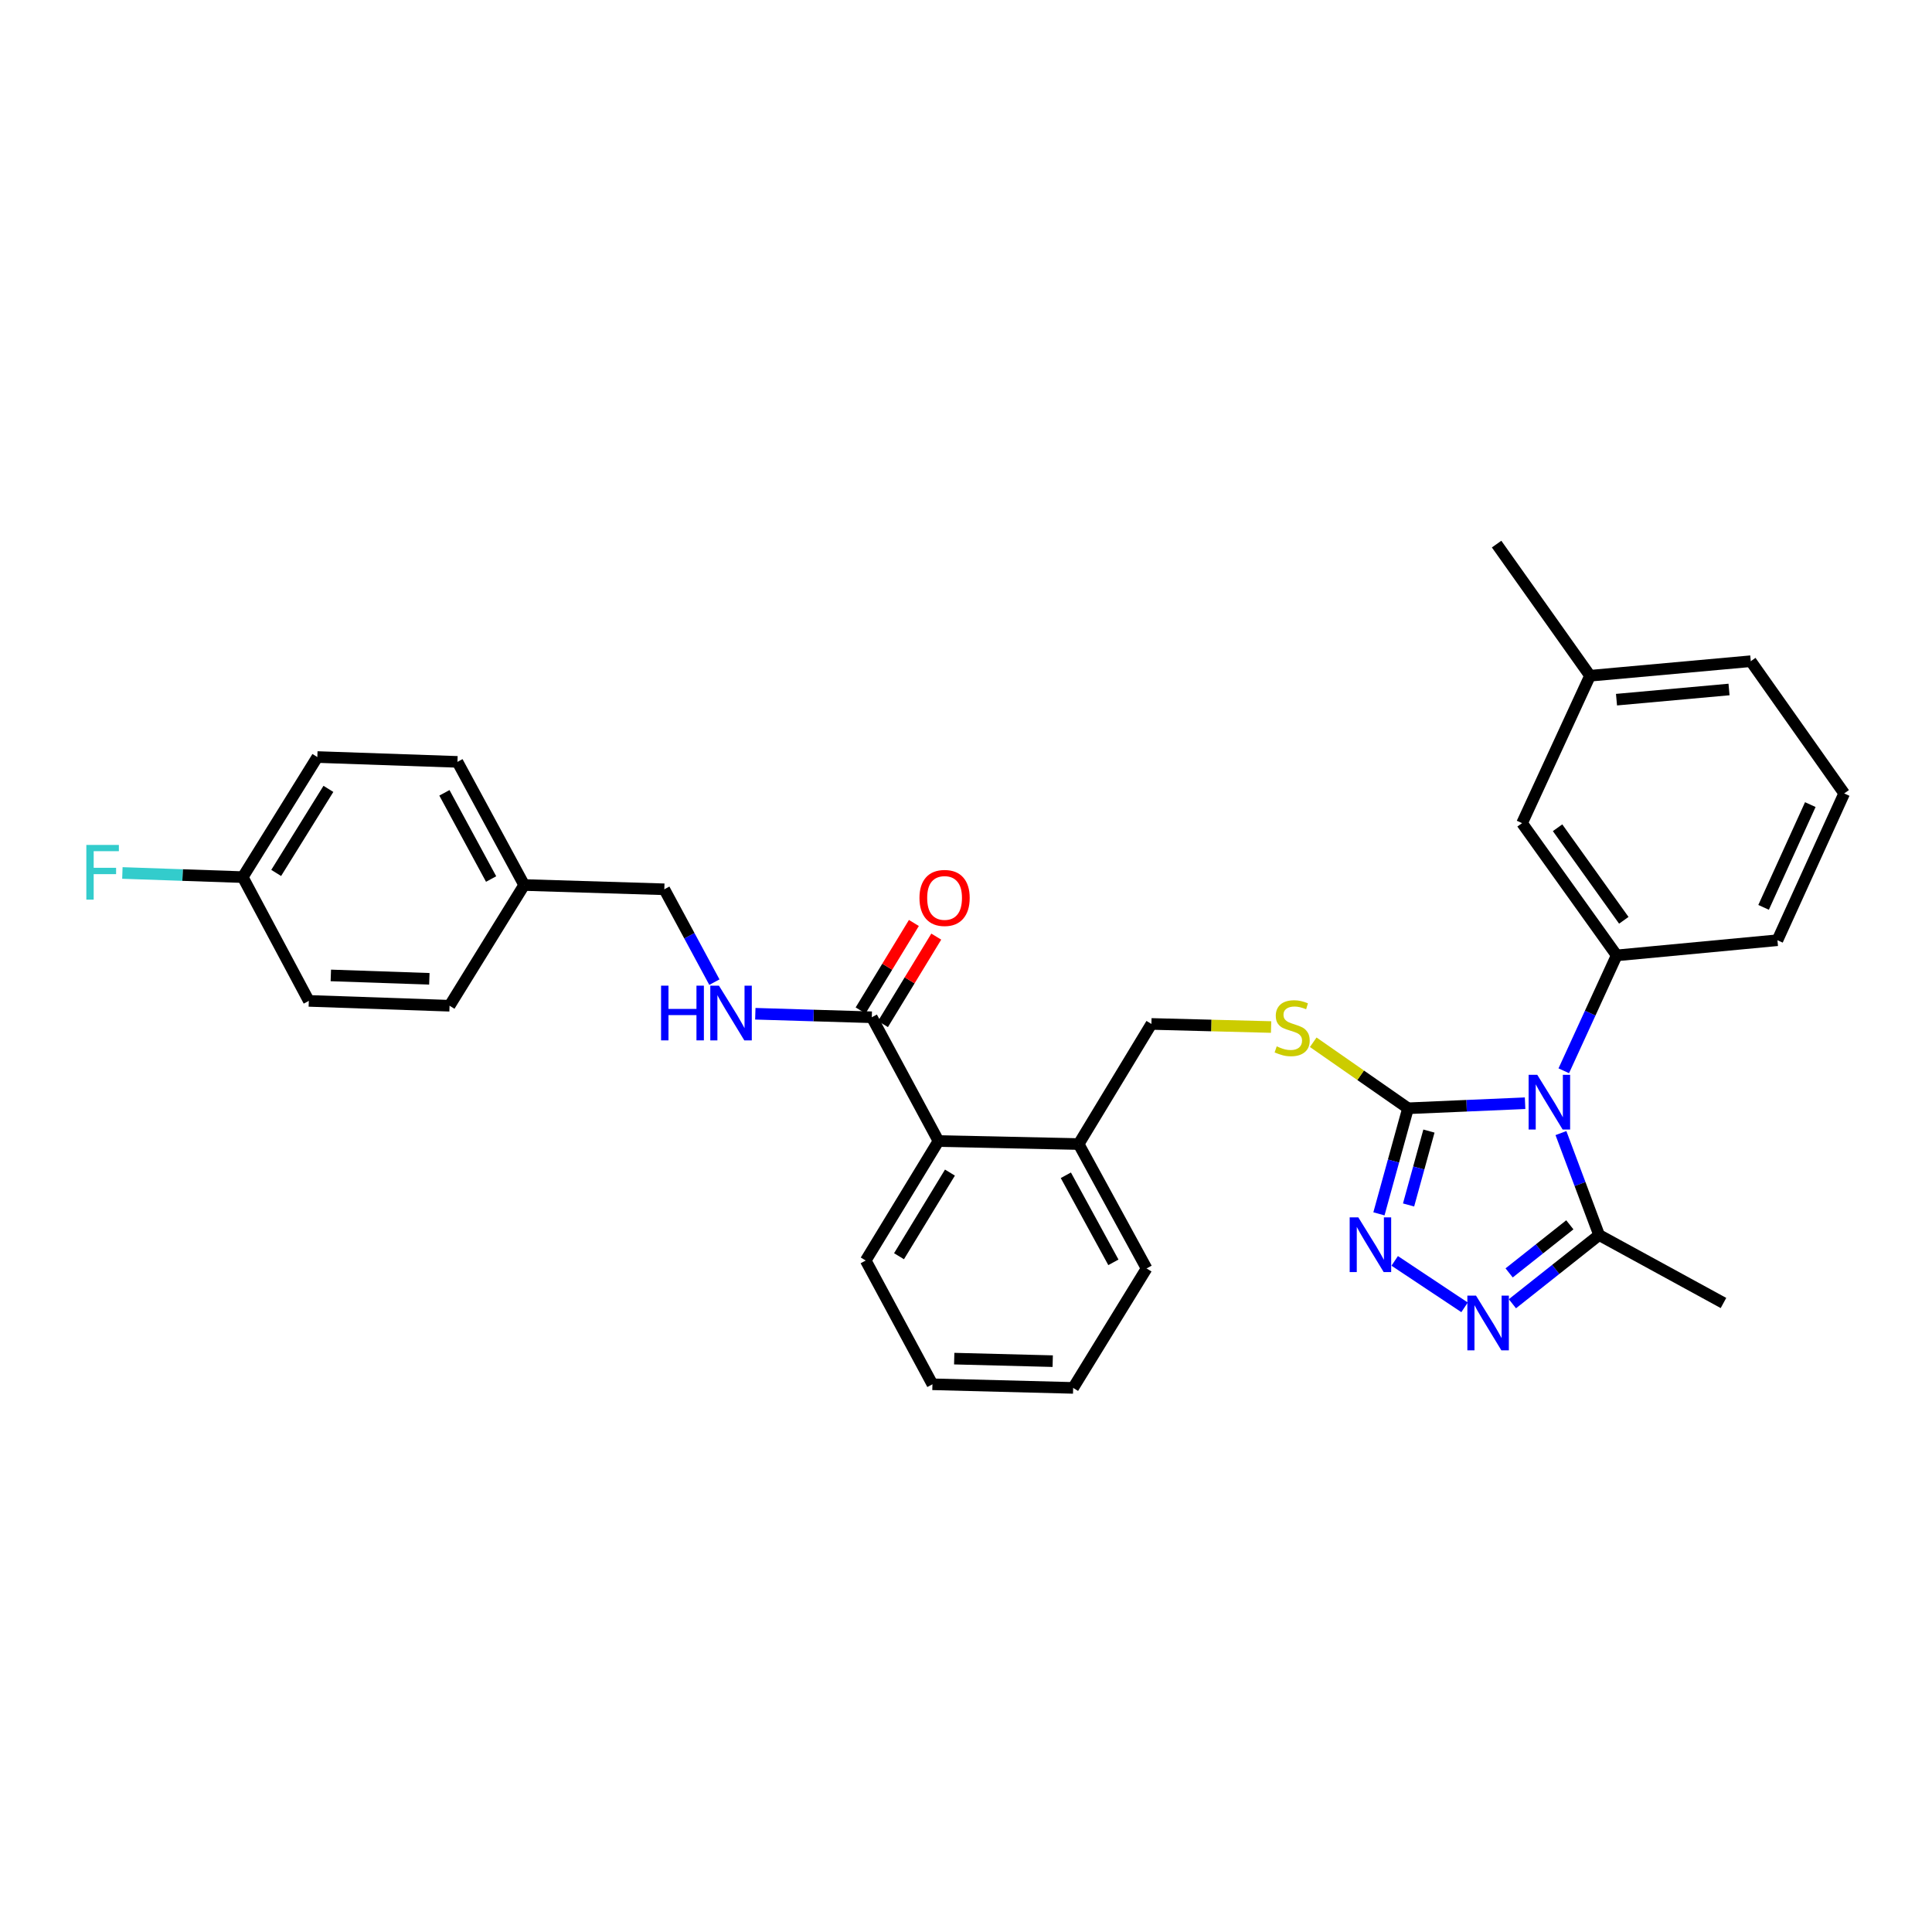 <?xml version='1.0' encoding='iso-8859-1'?>
<svg version='1.1' baseProfile='full'
              xmlns='http://www.w3.org/2000/svg'
                      xmlns:rdkit='http://www.rdkit.org/xml'
                      xmlns:xlink='http://www.w3.org/1999/xlink'
                  xml:space='preserve'
width='1000px' height='1000px' viewBox='0 0 1000 1000'>
<!-- END OF HEADER -->
<rect style='opacity:1.0;fill:#FFFFFF;stroke:none' width='1000' height='1000' x='0' y='0'> </rect>
<path class='bond-0' d='M 789.381,571.025 L 759.088,572.332' style='fill:none;fill-rule:evenodd;stroke:#0000FF;stroke-width:6px;stroke-linecap:butt;stroke-linejoin:miter;stroke-opacity:1' />
<path class='bond-0' d='M 759.088,572.332 L 728.794,573.64' style='fill:none;fill-rule:evenodd;stroke:#000000;stroke-width:6px;stroke-linecap:butt;stroke-linejoin:miter;stroke-opacity:1' />
<path class='bond-3' d='M 807.94,586.478 L 817.818,612.87' style='fill:none;fill-rule:evenodd;stroke:#0000FF;stroke-width:6px;stroke-linecap:butt;stroke-linejoin:miter;stroke-opacity:1' />
<path class='bond-3' d='M 817.818,612.87 L 827.697,639.261' style='fill:none;fill-rule:evenodd;stroke:#000000;stroke-width:6px;stroke-linecap:butt;stroke-linejoin:miter;stroke-opacity:1' />
<path class='bond-4' d='M 809.404,554.233 L 823.099,524.369' style='fill:none;fill-rule:evenodd;stroke:#0000FF;stroke-width:6px;stroke-linecap:butt;stroke-linejoin:miter;stroke-opacity:1' />
<path class='bond-4' d='M 823.099,524.369 L 836.794,494.506' style='fill:none;fill-rule:evenodd;stroke:#000000;stroke-width:6px;stroke-linecap:butt;stroke-linejoin:miter;stroke-opacity:1' />
<path class='bond-1' d='M 728.794,573.64 L 721.265,600.961' style='fill:none;fill-rule:evenodd;stroke:#000000;stroke-width:6px;stroke-linecap:butt;stroke-linejoin:miter;stroke-opacity:1' />
<path class='bond-1' d='M 721.265,600.961 L 713.735,628.281' style='fill:none;fill-rule:evenodd;stroke:#0000FF;stroke-width:6px;stroke-linecap:butt;stroke-linejoin:miter;stroke-opacity:1' />
<path class='bond-1' d='M 739.614,585.441 L 734.343,604.565' style='fill:none;fill-rule:evenodd;stroke:#000000;stroke-width:6px;stroke-linecap:butt;stroke-linejoin:miter;stroke-opacity:1' />
<path class='bond-1' d='M 734.343,604.565 L 729.072,623.69' style='fill:none;fill-rule:evenodd;stroke:#0000FF;stroke-width:6px;stroke-linecap:butt;stroke-linejoin:miter;stroke-opacity:1' />
<path class='bond-6' d='M 728.794,573.64 L 704.26,556.554' style='fill:none;fill-rule:evenodd;stroke:#000000;stroke-width:6px;stroke-linecap:butt;stroke-linejoin:miter;stroke-opacity:1' />
<path class='bond-6' d='M 704.26,556.554 L 679.725,539.468' style='fill:none;fill-rule:evenodd;stroke:#CCCC00;stroke-width:6px;stroke-linecap:butt;stroke-linejoin:miter;stroke-opacity:1' />
<path class='bond-31' d='M 721.896,652.631 L 758.054,676.675' style='fill:none;fill-rule:evenodd;stroke:#0000FF;stroke-width:6px;stroke-linecap:butt;stroke-linejoin:miter;stroke-opacity:1' />
<path class='bond-2' d='M 782.818,674.821 L 805.258,657.041' style='fill:none;fill-rule:evenodd;stroke:#0000FF;stroke-width:6px;stroke-linecap:butt;stroke-linejoin:miter;stroke-opacity:1' />
<path class='bond-2' d='M 805.258,657.041 L 827.697,639.261' style='fill:none;fill-rule:evenodd;stroke:#000000;stroke-width:6px;stroke-linecap:butt;stroke-linejoin:miter;stroke-opacity:1' />
<path class='bond-2' d='M 781.125,658.854 L 796.833,646.408' style='fill:none;fill-rule:evenodd;stroke:#0000FF;stroke-width:6px;stroke-linecap:butt;stroke-linejoin:miter;stroke-opacity:1' />
<path class='bond-2' d='M 796.833,646.408 L 812.54,633.962' style='fill:none;fill-rule:evenodd;stroke:#000000;stroke-width:6px;stroke-linecap:butt;stroke-linejoin:miter;stroke-opacity:1' />
<path class='bond-23' d='M 827.697,639.261 L 892.067,674.427' style='fill:none;fill-rule:evenodd;stroke:#000000;stroke-width:6px;stroke-linecap:butt;stroke-linejoin:miter;stroke-opacity:1' />
<path class='bond-9' d='M 836.794,494.506 L 787.821,426.066' style='fill:none;fill-rule:evenodd;stroke:#000000;stroke-width:6px;stroke-linecap:butt;stroke-linejoin:miter;stroke-opacity:1' />
<path class='bond-9' d='M 840.48,476.346 L 806.199,428.438' style='fill:none;fill-rule:evenodd;stroke:#000000;stroke-width:6px;stroke-linecap:butt;stroke-linejoin:miter;stroke-opacity:1' />
<path class='bond-17' d='M 836.794,494.506 L 919.998,486.66' style='fill:none;fill-rule:evenodd;stroke:#000000;stroke-width:6px;stroke-linecap:butt;stroke-linejoin:miter;stroke-opacity:1' />
<path class='bond-5' d='M 451.237,526.536 L 485.754,590.597' style='fill:none;fill-rule:evenodd;stroke:#000000;stroke-width:6px;stroke-linecap:butt;stroke-linejoin:miter;stroke-opacity:1' />
<path class='bond-8' d='M 451.237,526.536 L 421.093,525.626' style='fill:none;fill-rule:evenodd;stroke:#000000;stroke-width:6px;stroke-linecap:butt;stroke-linejoin:miter;stroke-opacity:1' />
<path class='bond-8' d='M 421.093,525.626 L 390.95,524.715' style='fill:none;fill-rule:evenodd;stroke:#0000FF;stroke-width:6px;stroke-linecap:butt;stroke-linejoin:miter;stroke-opacity:1' />
<path class='bond-12' d='M 457.029,530.065 L 470.82,507.428' style='fill:none;fill-rule:evenodd;stroke:#000000;stroke-width:6px;stroke-linecap:butt;stroke-linejoin:miter;stroke-opacity:1' />
<path class='bond-12' d='M 470.82,507.428 L 484.61,484.79' style='fill:none;fill-rule:evenodd;stroke:#FF0000;stroke-width:6px;stroke-linecap:butt;stroke-linejoin:miter;stroke-opacity:1' />
<path class='bond-12' d='M 445.444,523.007 L 459.234,500.37' style='fill:none;fill-rule:evenodd;stroke:#000000;stroke-width:6px;stroke-linecap:butt;stroke-linejoin:miter;stroke-opacity:1' />
<path class='bond-12' d='M 459.234,500.37 L 473.025,477.733' style='fill:none;fill-rule:evenodd;stroke:#FF0000;stroke-width:6px;stroke-linecap:butt;stroke-linejoin:miter;stroke-opacity:1' />
<path class='bond-11' d='M 657.916,531.59 L 626.943,530.789' style='fill:none;fill-rule:evenodd;stroke:#CCCC00;stroke-width:6px;stroke-linecap:butt;stroke-linejoin:miter;stroke-opacity:1' />
<path class='bond-11' d='M 626.943,530.789 L 595.969,529.988' style='fill:none;fill-rule:evenodd;stroke:#000000;stroke-width:6px;stroke-linecap:butt;stroke-linejoin:miter;stroke-opacity:1' />
<path class='bond-7' d='M 485.754,590.597 L 558.309,592.157' style='fill:none;fill-rule:evenodd;stroke:#000000;stroke-width:6px;stroke-linecap:butt;stroke-linejoin:miter;stroke-opacity:1' />
<path class='bond-25' d='M 485.754,590.597 L 448.094,652.443' style='fill:none;fill-rule:evenodd;stroke:#000000;stroke-width:6px;stroke-linecap:butt;stroke-linejoin:miter;stroke-opacity:1' />
<path class='bond-25' d='M 491.692,606.93 L 465.33,650.222' style='fill:none;fill-rule:evenodd;stroke:#000000;stroke-width:6px;stroke-linecap:butt;stroke-linejoin:miter;stroke-opacity:1' />
<path class='bond-13' d='M 369.769,508.357 L 356.809,484.327' style='fill:none;fill-rule:evenodd;stroke:#0000FF;stroke-width:6px;stroke-linecap:butt;stroke-linejoin:miter;stroke-opacity:1' />
<path class='bond-13' d='M 356.809,484.327 L 343.848,460.297' style='fill:none;fill-rule:evenodd;stroke:#000000;stroke-width:6px;stroke-linecap:butt;stroke-linejoin:miter;stroke-opacity:1' />
<path class='bond-16' d='M 787.821,426.066 L 822.994,349.766' style='fill:none;fill-rule:evenodd;stroke:#000000;stroke-width:6px;stroke-linecap:butt;stroke-linejoin:miter;stroke-opacity:1' />
<path class='bond-10' d='M 558.309,592.157 L 595.969,529.988' style='fill:none;fill-rule:evenodd;stroke:#000000;stroke-width:6px;stroke-linecap:butt;stroke-linejoin:miter;stroke-opacity:1' />
<path class='bond-26' d='M 558.309,592.157 L 593.467,656.543' style='fill:none;fill-rule:evenodd;stroke:#000000;stroke-width:6px;stroke-linecap:butt;stroke-linejoin:miter;stroke-opacity:1' />
<path class='bond-26' d='M 551.676,608.317 L 576.287,653.386' style='fill:none;fill-rule:evenodd;stroke:#000000;stroke-width:6px;stroke-linecap:butt;stroke-linejoin:miter;stroke-opacity:1' />
<path class='bond-15' d='M 343.848,460.297 L 271.308,458.081' style='fill:none;fill-rule:evenodd;stroke:#000000;stroke-width:6px;stroke-linecap:butt;stroke-linejoin:miter;stroke-opacity:1' />
<path class='bond-14' d='M 125.641,453.997 L 164.251,391.842' style='fill:none;fill-rule:evenodd;stroke:#000000;stroke-width:6px;stroke-linecap:butt;stroke-linejoin:miter;stroke-opacity:1' />
<path class='bond-14' d='M 142.956,451.832 L 169.983,408.324' style='fill:none;fill-rule:evenodd;stroke:#000000;stroke-width:6px;stroke-linecap:butt;stroke-linejoin:miter;stroke-opacity:1' />
<path class='bond-18' d='M 125.641,453.997 L 94.492,452.922' style='fill:none;fill-rule:evenodd;stroke:#000000;stroke-width:6px;stroke-linecap:butt;stroke-linejoin:miter;stroke-opacity:1' />
<path class='bond-18' d='M 94.492,452.922 L 63.343,451.848' style='fill:none;fill-rule:evenodd;stroke:#33CCCC;stroke-width:6px;stroke-linecap:butt;stroke-linejoin:miter;stroke-opacity:1' />
<path class='bond-34' d='M 125.641,453.997 L 159.842,518.058' style='fill:none;fill-rule:evenodd;stroke:#000000;stroke-width:6px;stroke-linecap:butt;stroke-linejoin:miter;stroke-opacity:1' />
<path class='bond-21' d='M 271.308,458.081 L 232.691,520.567' style='fill:none;fill-rule:evenodd;stroke:#000000;stroke-width:6px;stroke-linecap:butt;stroke-linejoin:miter;stroke-opacity:1' />
<path class='bond-22' d='M 271.308,458.081 L 236.775,394.344' style='fill:none;fill-rule:evenodd;stroke:#000000;stroke-width:6px;stroke-linecap:butt;stroke-linejoin:miter;stroke-opacity:1' />
<path class='bond-22' d='M 254.2,454.983 L 230.028,410.367' style='fill:none;fill-rule:evenodd;stroke:#000000;stroke-width:6px;stroke-linecap:butt;stroke-linejoin:miter;stroke-opacity:1' />
<path class='bond-28' d='M 822.994,349.766 L 774.639,281.627' style='fill:none;fill-rule:evenodd;stroke:#000000;stroke-width:6px;stroke-linecap:butt;stroke-linejoin:miter;stroke-opacity:1' />
<path class='bond-32' d='M 822.994,349.766 L 906.198,342.236' style='fill:none;fill-rule:evenodd;stroke:#000000;stroke-width:6px;stroke-linecap:butt;stroke-linejoin:miter;stroke-opacity:1' />
<path class='bond-32' d='M 836.697,362.147 L 894.94,356.877' style='fill:none;fill-rule:evenodd;stroke:#000000;stroke-width:6px;stroke-linecap:butt;stroke-linejoin:miter;stroke-opacity:1' />
<path class='bond-24' d='M 919.998,486.66 L 954.545,410.676' style='fill:none;fill-rule:evenodd;stroke:#000000;stroke-width:6px;stroke-linecap:butt;stroke-linejoin:miter;stroke-opacity:1' />
<path class='bond-24' d='M 912.831,469.648 L 937.014,416.459' style='fill:none;fill-rule:evenodd;stroke:#000000;stroke-width:6px;stroke-linecap:butt;stroke-linejoin:miter;stroke-opacity:1' />
<path class='bond-19' d='M 159.842,518.058 L 232.691,520.567' style='fill:none;fill-rule:evenodd;stroke:#000000;stroke-width:6px;stroke-linecap:butt;stroke-linejoin:miter;stroke-opacity:1' />
<path class='bond-19' d='M 171.236,504.876 L 222.23,506.633' style='fill:none;fill-rule:evenodd;stroke:#000000;stroke-width:6px;stroke-linecap:butt;stroke-linejoin:miter;stroke-opacity:1' />
<path class='bond-20' d='M 164.251,391.842 L 236.775,394.344' style='fill:none;fill-rule:evenodd;stroke:#000000;stroke-width:6px;stroke-linecap:butt;stroke-linejoin:miter;stroke-opacity:1' />
<path class='bond-27' d='M 954.545,410.676 L 906.198,342.236' style='fill:none;fill-rule:evenodd;stroke:#000000;stroke-width:6px;stroke-linecap:butt;stroke-linejoin:miter;stroke-opacity:1' />
<path class='bond-29' d='M 448.094,652.443 L 482.627,716.504' style='fill:none;fill-rule:evenodd;stroke:#000000;stroke-width:6px;stroke-linecap:butt;stroke-linejoin:miter;stroke-opacity:1' />
<path class='bond-30' d='M 593.467,656.543 L 555.46,718.373' style='fill:none;fill-rule:evenodd;stroke:#000000;stroke-width:6px;stroke-linecap:butt;stroke-linejoin:miter;stroke-opacity:1' />
<path class='bond-33' d='M 482.627,716.504 L 555.46,718.373' style='fill:none;fill-rule:evenodd;stroke:#000000;stroke-width:6px;stroke-linecap:butt;stroke-linejoin:miter;stroke-opacity:1' />
<path class='bond-33' d='M 493.9,703.223 L 544.883,704.531' style='fill:none;fill-rule:evenodd;stroke:#000000;stroke-width:6px;stroke-linecap:butt;stroke-linejoin:miter;stroke-opacity:1' />
<path  class='atom-0' d='M 795.692 556.322
L 804.972 571.322
Q 805.892 572.802, 807.372 575.482
Q 808.852 578.162, 808.932 578.322
L 808.932 556.322
L 812.692 556.322
L 812.692 584.642
L 808.812 584.642
L 798.852 568.242
Q 797.692 566.322, 796.452 564.122
Q 795.252 561.922, 794.892 561.242
L 794.892 584.642
L 791.212 584.642
L 791.212 556.322
L 795.692 556.322
' fill='#0000FF'/>
<path  class='atom-2' d='M 703.067 630.113
L 712.347 645.113
Q 713.267 646.593, 714.747 649.273
Q 716.227 651.953, 716.307 652.113
L 716.307 630.113
L 720.067 630.113
L 720.067 658.433
L 716.187 658.433
L 706.227 642.033
Q 705.067 640.113, 703.827 637.913
Q 702.627 635.713, 702.267 635.033
L 702.267 658.433
L 698.587 658.433
L 698.587 630.113
L 703.067 630.113
' fill='#0000FF'/>
<path  class='atom-3' d='M 763.986 670.622
L 773.266 685.622
Q 774.186 687.102, 775.666 689.782
Q 777.146 692.462, 777.226 692.622
L 777.226 670.622
L 780.986 670.622
L 780.986 698.942
L 777.106 698.942
L 767.146 682.542
Q 765.986 680.622, 764.746 678.422
Q 763.546 676.222, 763.186 675.542
L 763.186 698.942
L 759.506 698.942
L 759.506 670.622
L 763.986 670.622
' fill='#0000FF'/>
<path  class='atom-7' d='M 660.818 541.592
Q 661.138 541.712, 662.458 542.272
Q 663.778 542.832, 665.218 543.192
Q 666.698 543.512, 668.138 543.512
Q 670.818 543.512, 672.378 542.232
Q 673.938 540.912, 673.938 538.632
Q 673.938 537.072, 673.138 536.112
Q 672.378 535.152, 671.178 534.632
Q 669.978 534.112, 667.978 533.512
Q 665.458 532.752, 663.938 532.032
Q 662.458 531.312, 661.378 529.792
Q 660.338 528.272, 660.338 525.712
Q 660.338 522.152, 662.738 519.952
Q 665.178 517.752, 669.978 517.752
Q 673.258 517.752, 676.978 519.312
L 676.058 522.392
Q 672.658 520.992, 670.098 520.992
Q 667.338 520.992, 665.818 522.152
Q 664.298 523.272, 664.338 525.232
Q 664.338 526.752, 665.098 527.672
Q 665.898 528.592, 667.018 529.112
Q 668.178 529.632, 670.098 530.232
Q 672.658 531.032, 674.178 531.832
Q 675.698 532.632, 676.778 534.272
Q 677.898 535.872, 677.898 538.632
Q 677.898 542.552, 675.258 544.672
Q 672.658 546.752, 668.298 546.752
Q 665.778 546.752, 663.858 546.192
Q 661.978 545.672, 659.738 544.752
L 660.818 541.592
' fill='#CCCC00'/>
<path  class='atom-9' d='M 342.168 510.176
L 346.008 510.176
L 346.008 522.216
L 360.488 522.216
L 360.488 510.176
L 364.328 510.176
L 364.328 538.496
L 360.488 538.496
L 360.488 525.416
L 346.008 525.416
L 346.008 538.496
L 342.168 538.496
L 342.168 510.176
' fill='#0000FF'/>
<path  class='atom-9' d='M 372.128 510.176
L 381.408 525.176
Q 382.328 526.656, 383.808 529.336
Q 385.288 532.016, 385.368 532.176
L 385.368 510.176
L 389.128 510.176
L 389.128 538.496
L 385.248 538.496
L 375.288 522.096
Q 374.128 520.176, 372.888 517.976
Q 371.688 515.776, 371.328 515.096
L 371.328 538.496
L 367.648 538.496
L 367.648 510.176
L 372.128 510.176
' fill='#0000FF'/>
<path  class='atom-13' d='M 475.912 464.771
Q 475.912 457.971, 479.272 454.171
Q 482.632 450.371, 488.912 450.371
Q 495.192 450.371, 498.552 454.171
Q 501.912 457.971, 501.912 464.771
Q 501.912 471.651, 498.512 475.571
Q 495.112 479.451, 488.912 479.451
Q 482.672 479.451, 479.272 475.571
Q 475.912 471.691, 475.912 464.771
M 488.912 476.251
Q 493.232 476.251, 495.552 473.371
Q 497.912 470.451, 497.912 464.771
Q 497.912 459.211, 495.552 456.411
Q 493.232 453.571, 488.912 453.571
Q 484.592 453.571, 482.232 456.371
Q 479.912 459.171, 479.912 464.771
Q 479.912 470.491, 482.232 473.371
Q 484.592 476.251, 488.912 476.251
' fill='#FF0000'/>
<path  class='atom-19' d='M 44.689 437.334
L 61.529 437.334
L 61.529 440.574
L 48.489 440.574
L 48.489 449.174
L 60.089 449.174
L 60.089 452.454
L 48.489 452.454
L 48.489 465.654
L 44.689 465.654
L 44.689 437.334
' fill='#33CCCC'/>
</svg>

